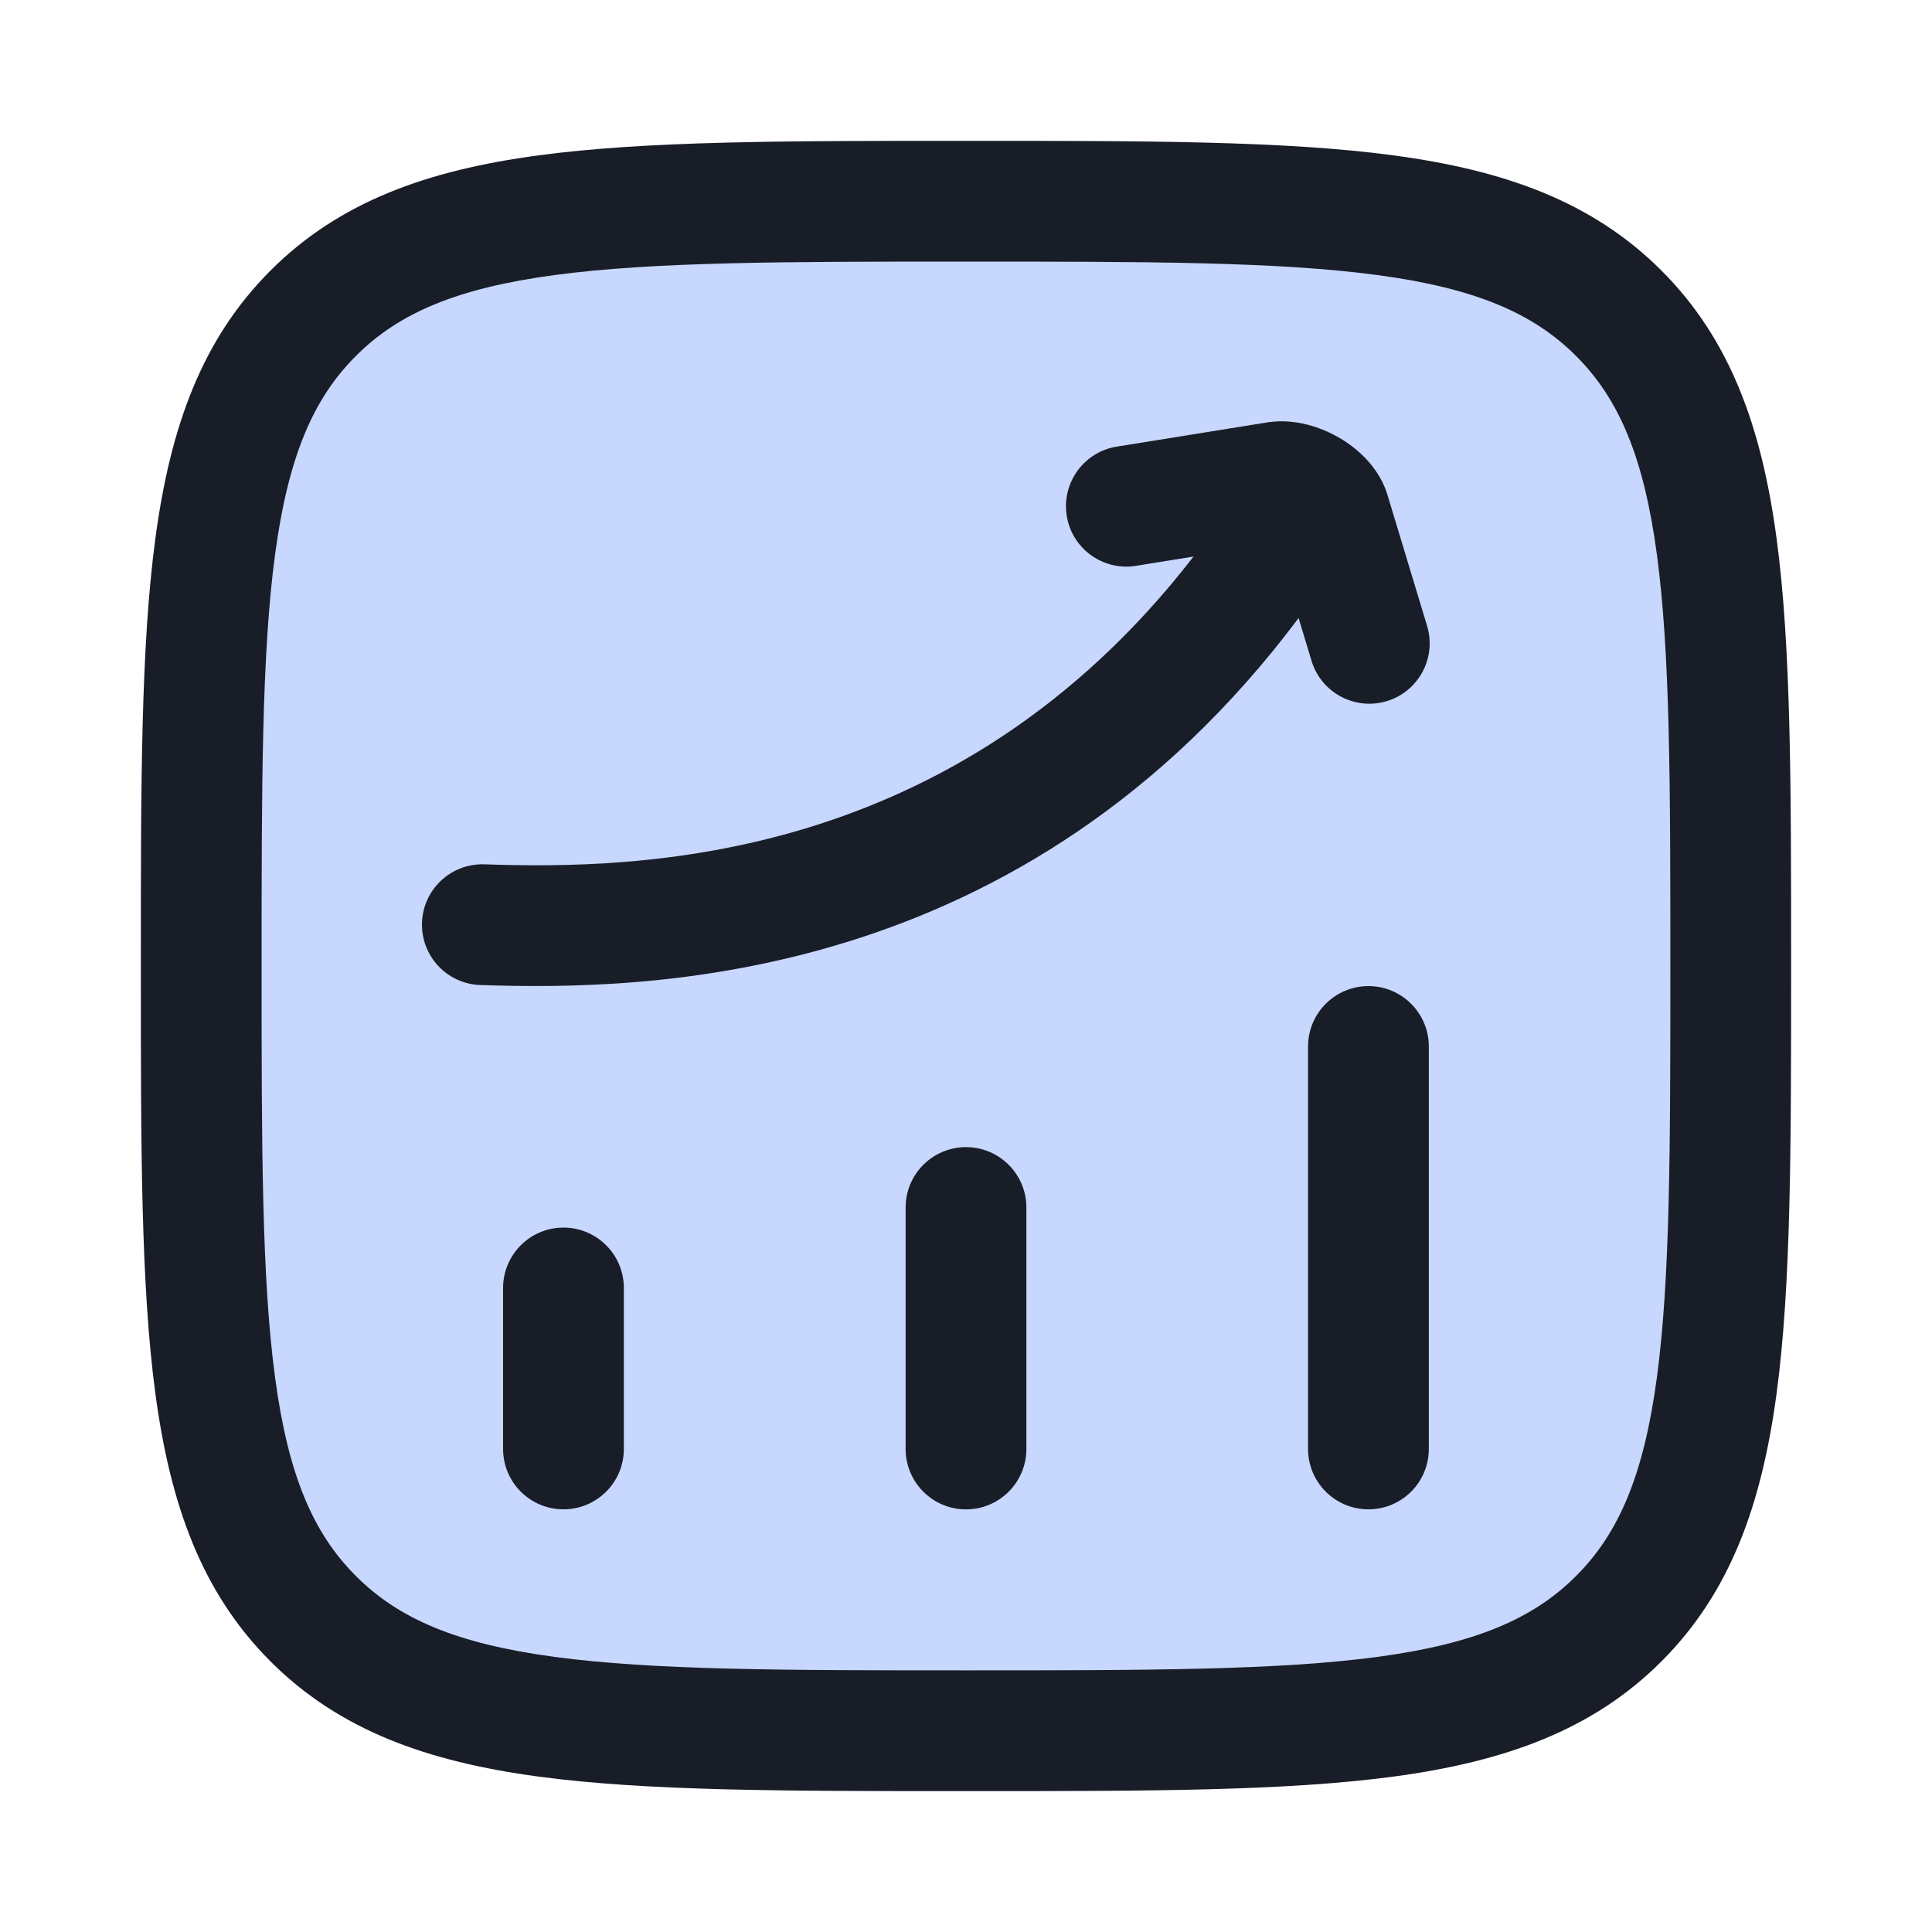 <svg width="40" height="40" viewBox="0 0 40 40" fill="none" xmlns="http://www.w3.org/2000/svg">
<path d="M4.166 19.999C4.166 12.535 4.166 8.803 6.485 6.485C8.803 4.166 12.535 4.166 19.999 4.166C27.463 4.166 31.195 4.166 33.514 6.485C35.833 8.803 35.833 12.535 35.833 19.999C35.833 27.463 35.833 31.195 33.514 33.514C31.195 35.833 27.463 35.833 19.999 35.833C12.535 35.833 8.803 35.833 6.485 33.514C4.166 31.195 4.166 27.463 4.166 19.999Z" fill="#C7D7FE"/>
<path fill-rule="evenodd" clip-rule="evenodd" d="M7.369 7.369C8.257 6.48 9.462 5.966 11.479 5.695C13.532 5.419 16.232 5.416 19.999 5.416C23.767 5.416 26.466 5.419 28.52 5.695C30.537 5.966 31.742 6.48 32.63 7.369C33.519 8.257 34.033 9.462 34.304 11.479C34.58 13.532 34.583 16.232 34.583 19.999C34.583 23.767 34.58 26.466 34.304 28.52C34.033 30.537 33.519 31.742 32.63 32.63C31.742 33.519 30.537 34.033 28.52 34.304C26.466 34.58 23.767 34.583 19.999 34.583C16.232 34.583 13.532 34.58 11.479 34.304C9.462 34.033 8.257 33.519 7.369 32.63C6.48 31.742 5.966 30.537 5.695 28.52C5.419 26.466 5.416 23.767 5.416 19.999C5.416 16.232 5.419 13.532 5.695 11.479C5.966 9.462 6.48 8.257 7.369 7.369ZM20.095 2.916H19.904C16.253 2.916 13.385 2.916 11.146 3.217C8.852 3.525 7.031 4.171 5.601 5.601C4.171 7.031 3.525 8.852 3.217 11.146C2.916 13.385 2.916 16.253 2.916 19.904V20.095C2.916 23.746 2.916 26.614 3.217 28.853C3.525 31.147 4.171 32.968 5.601 34.398C7.031 35.828 8.852 36.473 11.146 36.782C13.385 37.083 16.252 37.083 19.903 37.083H19.903H20.096H20.096C23.747 37.083 26.614 37.083 28.853 36.782C31.147 36.473 32.968 35.828 34.398 34.398C35.828 32.968 36.473 31.147 36.782 28.853C37.083 26.614 37.083 23.746 37.083 20.095V20.095V19.903V19.903C37.083 16.252 37.083 13.385 36.782 11.146C36.473 8.852 35.828 7.031 34.398 5.601C32.968 4.171 31.147 3.525 28.853 3.217C26.614 2.916 23.746 2.916 20.095 2.916ZM27.797 9.105C27.759 9.081 27.721 9.059 27.684 9.039C27.335 8.844 26.829 8.669 26.288 8.738C26.274 8.74 26.261 8.742 26.247 8.744L23.121 9.247C22.44 9.357 21.976 9.998 22.086 10.68C22.195 11.361 22.837 11.825 23.518 11.715L24.711 11.523C19.766 17.91 13.199 18.001 10.028 17.895C9.338 17.872 8.76 18.413 8.737 19.103C8.714 19.793 9.255 20.371 9.945 20.394C13.38 20.508 21.177 20.414 26.886 12.796L27.154 13.682C27.354 14.342 28.051 14.716 28.712 14.516C29.373 14.316 29.746 13.618 29.546 12.957L28.72 10.227C28.711 10.198 28.701 10.169 28.691 10.141C28.507 9.662 28.149 9.333 27.834 9.129C27.822 9.121 27.81 9.113 27.797 9.105ZM29.582 21.666C29.582 20.976 29.022 20.416 28.332 20.416C27.642 20.416 27.082 20.976 27.082 21.666V29.999C27.082 30.69 27.642 31.249 28.332 31.249C29.022 31.249 29.582 30.69 29.582 29.999V21.666ZM20 23.75C20.69 23.75 21.25 24.31 21.25 25V30C21.25 30.69 20.69 31.25 20 31.25C19.31 31.25 18.75 30.69 18.75 30V25C18.75 24.31 19.31 23.75 20 23.75ZM11.666 25.416C12.356 25.416 12.916 25.976 12.916 26.666V29.999C12.916 30.69 12.356 31.249 11.666 31.249C10.976 31.249 10.416 30.69 10.416 29.999V26.666C10.416 25.976 10.976 25.416 11.666 25.416Z" fill="#181D27"/>
</svg>
